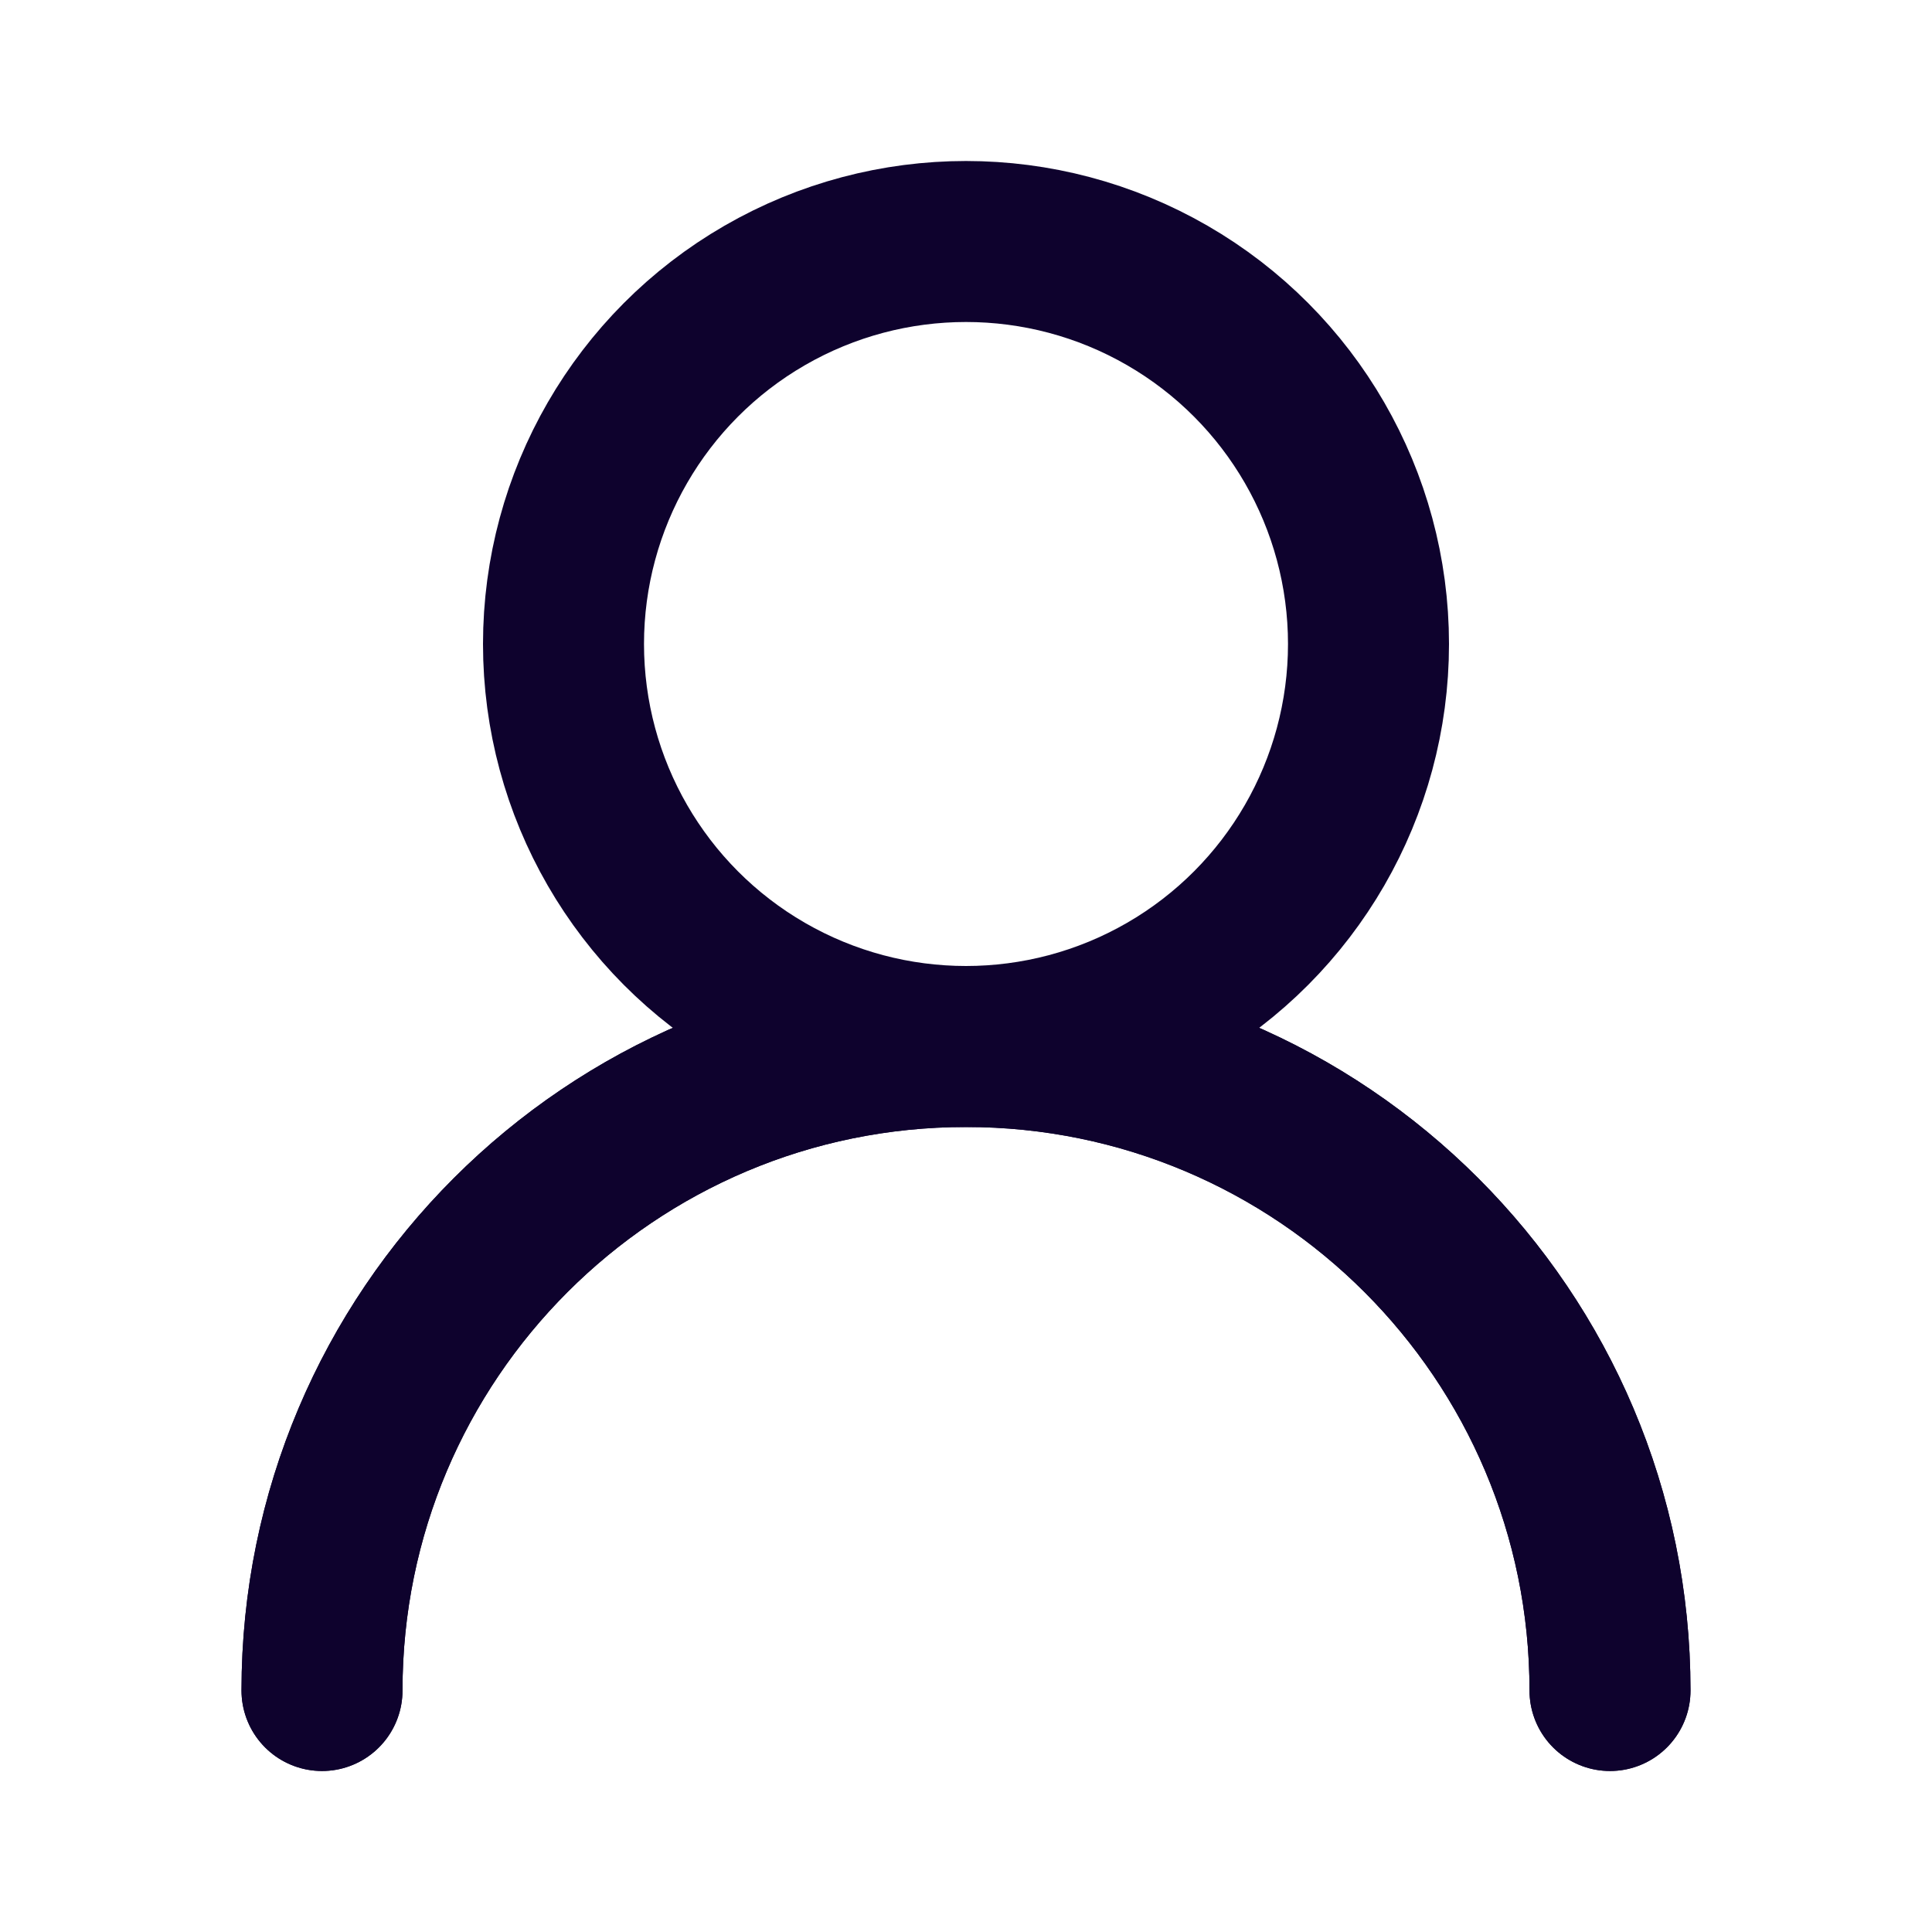 <svg width="24" height="24" viewBox="0 0 24 24" fill="none" xmlns="http://www.w3.org/2000/svg">
<circle cx="12" cy="8" r="5" stroke="#0E022D" stroke-width="2" stroke-linecap="round" stroke-linejoin="round"/>
<path d="M20 21C20 16.582 16.418 13 12 13C7.582 13 4 16.582 4 21" stroke="#0E022D" stroke-width="2" stroke-linecap="round" stroke-linejoin="round"/>
<path d="M20 21C20 16.582 16.418 13 12 13C7.582 13 4 16.582 4 21" stroke="#0E022D" stroke-width="2" stroke-linecap="round" stroke-linejoin="round"/>
</svg>
